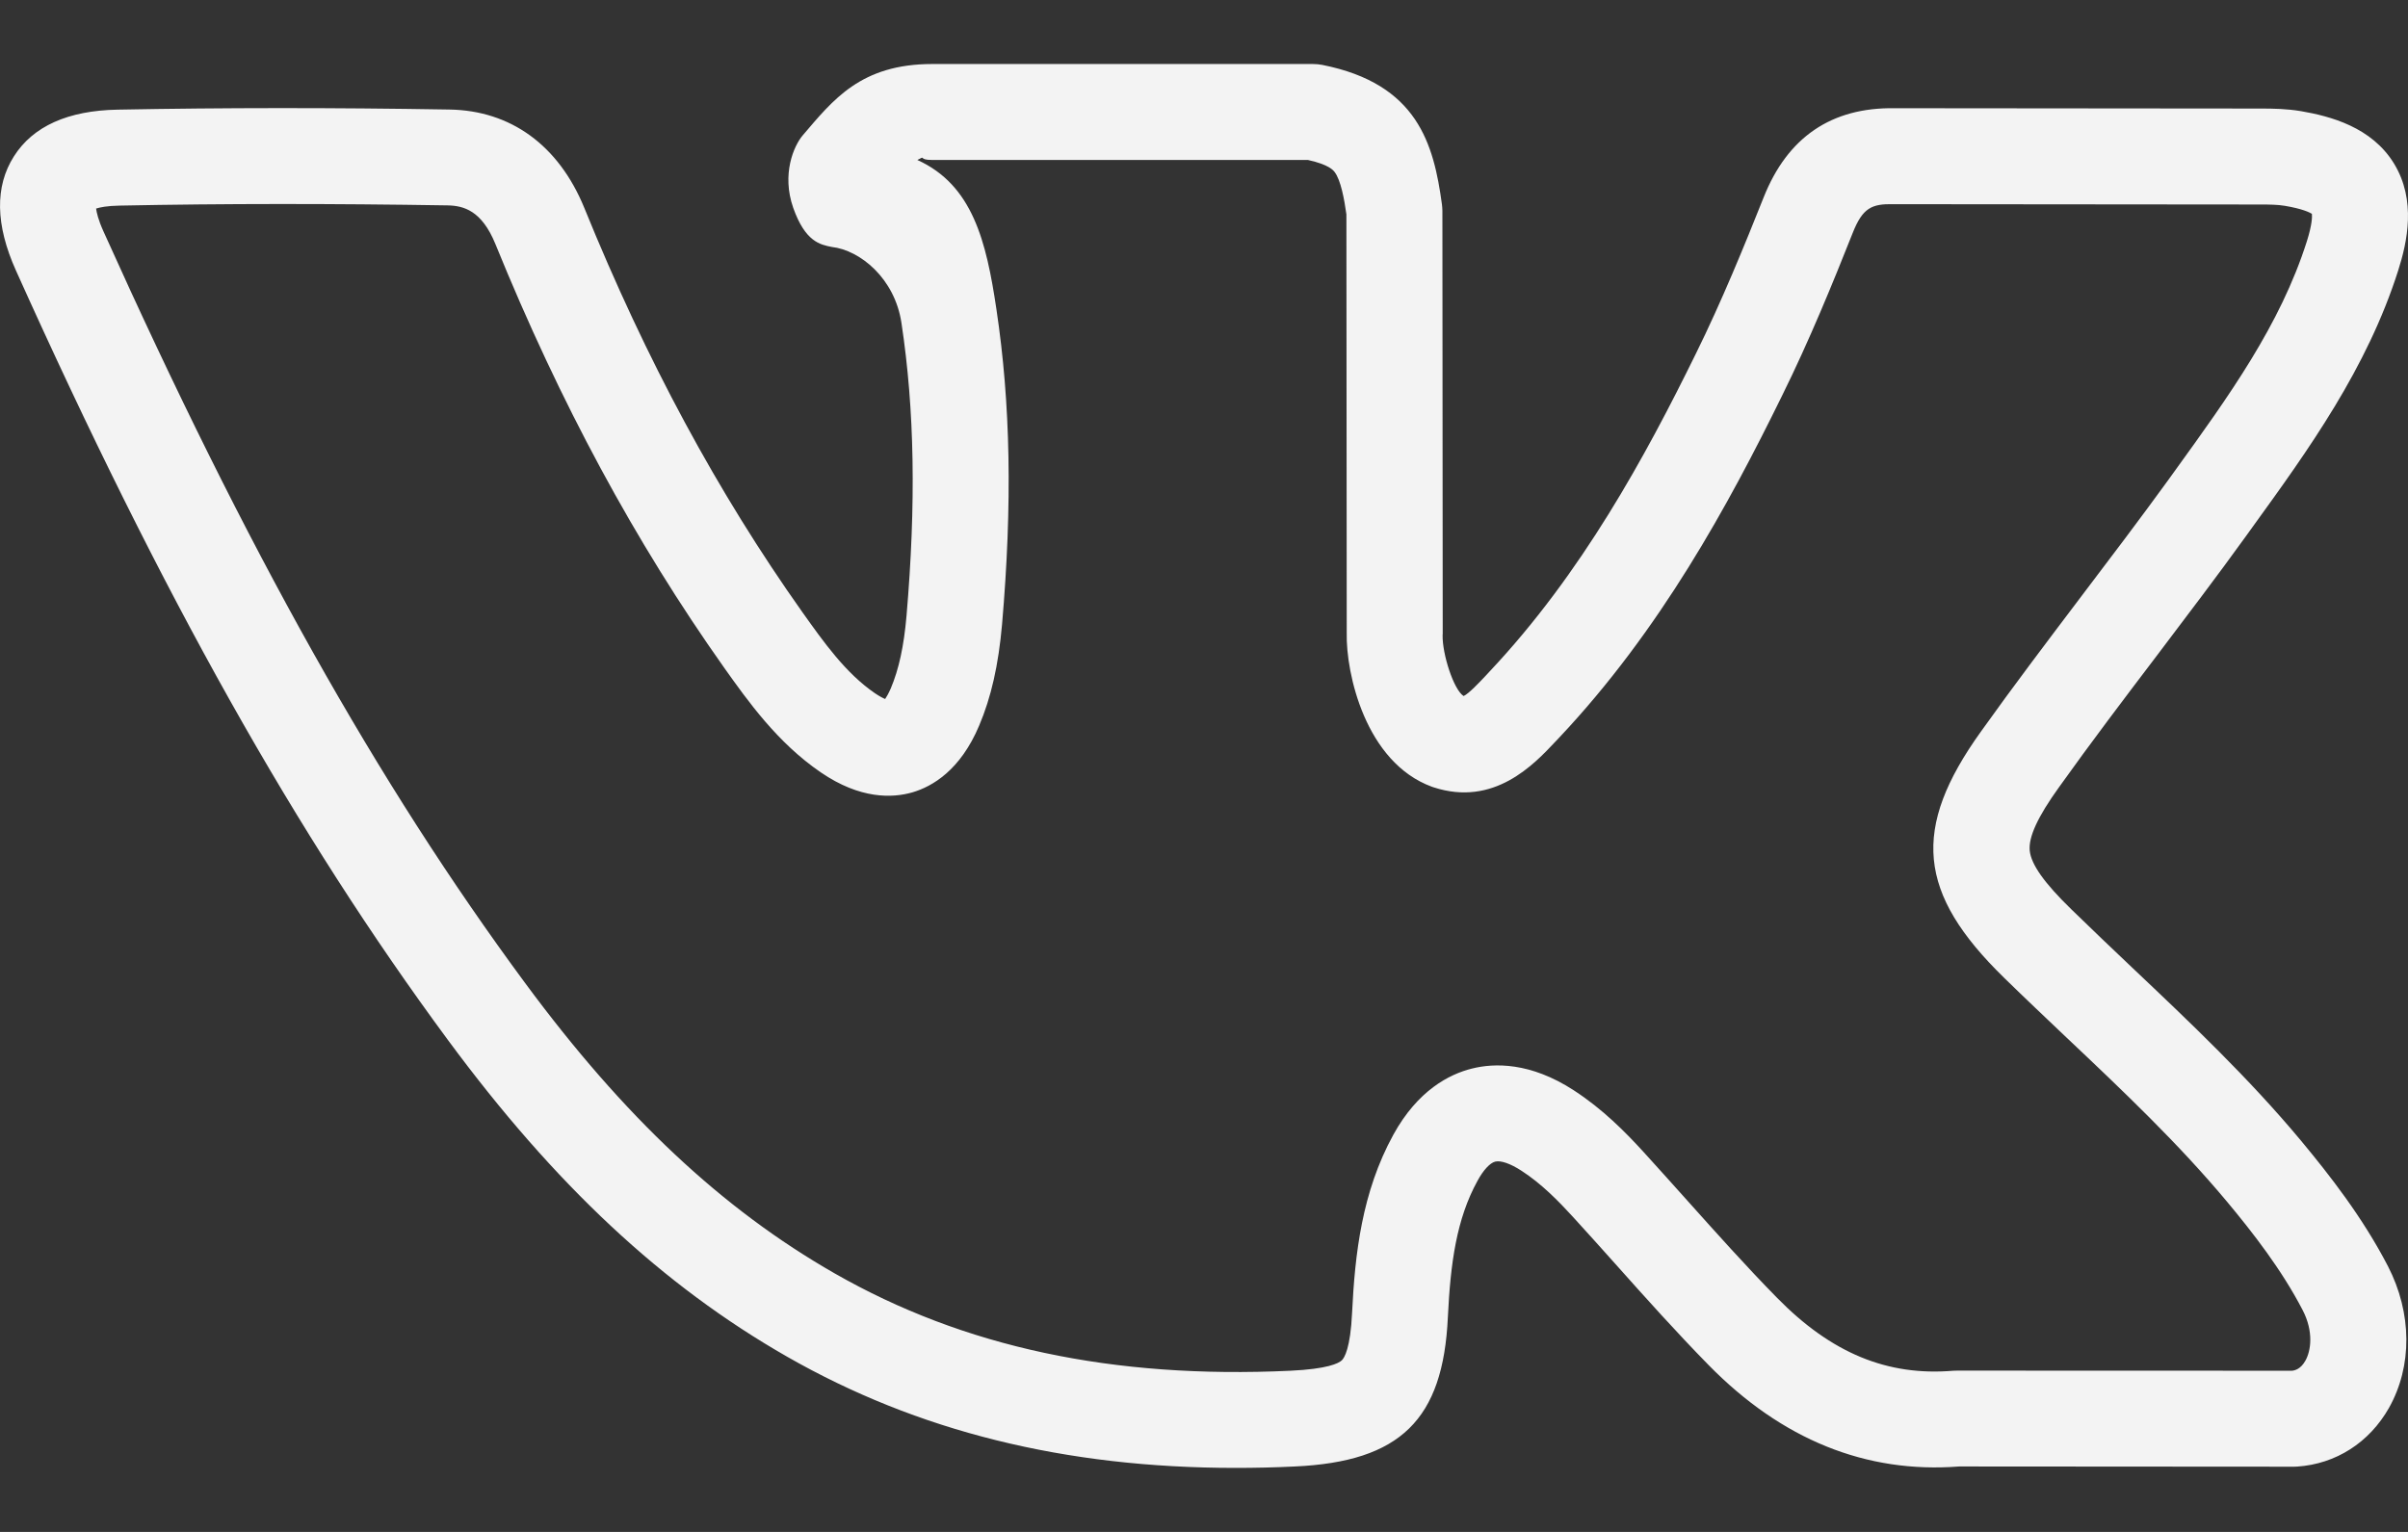 <svg width="22" height="14" viewBox="0 0 22 14" fill="none" xmlns="http://www.w3.org/2000/svg">
<rect x="0" y="0" width="22" height="14" fill="#333333" stroke="none"/>
<path d="M21.022 10.424C20.544 9.85 20.003 9.338 19.48 8.843C19.297 8.669 19.107 8.489 18.924 8.31C18.677 8.07 18.557 7.9 18.544 7.774C18.532 7.65 18.616 7.466 18.811 7.195C19.102 6.787 19.412 6.378 19.712 5.983C19.978 5.631 20.254 5.268 20.518 4.902L20.577 4.82C21.093 4.107 21.625 3.369 21.911 2.47C21.993 2.212 22.077 1.831 21.873 1.496C21.669 1.161 21.29 1.062 21.023 1.016C20.892 0.994 20.769 0.992 20.654 0.992L17.31 0.989C16.732 0.98 16.331 1.254 16.113 1.804C15.938 2.243 15.731 2.752 15.492 3.236C15.034 4.168 14.452 5.242 13.609 6.137L13.572 6.177C13.514 6.238 13.421 6.338 13.372 6.361C13.281 6.304 13.176 5.976 13.18 5.804C13.181 5.799 13.181 5.795 13.181 5.791L13.178 1.928C13.178 1.908 13.176 1.889 13.174 1.869C13.099 1.318 12.953 0.766 12.08 0.593C12.052 0.588 12.024 0.585 11.995 0.585H8.518C7.863 0.585 7.611 0.913 7.333 1.238C7.253 1.333 7.139 1.591 7.247 1.899C7.357 2.21 7.493 2.236 7.6 2.257C7.857 2.286 8.175 2.543 8.236 2.952C8.356 3.748 8.37 4.599 8.282 5.63C8.258 5.906 8.212 6.117 8.138 6.292C8.117 6.34 8.099 6.37 8.087 6.388C8.067 6.38 8.036 6.364 7.993 6.335C7.726 6.152 7.526 5.869 7.331 5.595C6.556 4.501 5.904 3.292 5.338 1.899C5.104 1.328 4.666 1.009 4.104 1.001C3.033 0.983 2.042 0.984 1.076 1.002C0.621 1.01 0.301 1.154 0.127 1.429C-0.048 1.704 -0.042 2.055 0.146 2.473C1.486 5.454 2.703 7.622 4.092 9.504C5.07 10.829 6.054 11.748 7.19 12.398C8.383 13.08 9.728 13.415 11.289 13.415C11.467 13.415 11.647 13.411 11.83 13.402C12.793 13.358 13.185 12.975 13.228 12.037C13.252 11.541 13.307 11.14 13.499 10.791C13.552 10.693 13.613 10.628 13.66 10.616C13.711 10.603 13.8 10.634 13.9 10.699C14.083 10.817 14.24 10.978 14.369 11.119C14.5 11.262 14.633 11.411 14.761 11.554C15.033 11.859 15.315 12.174 15.61 12.475C16.278 13.156 17.048 13.468 17.899 13.402L20.959 13.404C20.969 13.404 20.979 13.404 20.988 13.403C21.341 13.379 21.646 13.184 21.826 12.867C22.041 12.485 22.038 12.001 21.817 11.572C21.586 11.126 21.286 10.742 21.022 10.424ZM21.062 12.436C21.02 12.511 20.968 12.524 20.941 12.527L17.882 12.526C17.87 12.526 17.858 12.527 17.846 12.527C17.243 12.578 16.731 12.366 16.236 11.861C15.955 11.575 15.68 11.267 15.414 10.97C15.284 10.825 15.15 10.675 15.016 10.528C14.849 10.345 14.643 10.136 14.378 9.964C13.981 9.706 13.652 9.714 13.446 9.766C13.242 9.817 12.953 9.964 12.73 10.37C12.442 10.895 12.379 11.461 12.353 11.996C12.338 12.323 12.282 12.41 12.259 12.432C12.229 12.46 12.128 12.511 11.79 12.527C10.167 12.603 8.805 12.312 7.625 11.637C6.599 11.05 5.7 10.207 4.797 8.983C3.447 7.154 2.259 5.035 0.945 2.114C0.897 2.008 0.883 1.942 0.878 1.906C0.912 1.895 0.977 1.881 1.092 1.879C2.048 1.86 3.029 1.86 4.09 1.877C4.235 1.88 4.401 1.923 4.526 2.23C5.118 3.685 5.802 4.952 6.616 6.102C6.833 6.407 7.102 6.787 7.498 7.058C7.86 7.306 8.154 7.294 8.337 7.241C8.52 7.187 8.774 7.038 8.945 6.633C9.056 6.372 9.122 6.078 9.155 5.706C9.25 4.604 9.233 3.687 9.103 2.823C9.011 2.204 8.885 1.69 8.381 1.462C8.47 1.415 8.378 1.462 8.518 1.462H11.95C12.143 1.505 12.181 1.556 12.194 1.573C12.25 1.647 12.282 1.822 12.301 1.959L12.304 5.786C12.296 6.153 12.475 6.967 13.082 7.19C13.087 7.192 13.092 7.194 13.097 7.195C13.65 7.376 14.015 6.986 14.212 6.776L14.247 6.739C15.17 5.759 15.792 4.613 16.278 3.623C16.531 3.112 16.746 2.584 16.927 2.128C17.018 1.899 17.101 1.862 17.298 1.866C17.3 1.866 17.303 1.866 17.306 1.866L20.653 1.869C20.731 1.869 20.812 1.87 20.875 1.881C21.035 1.908 21.101 1.941 21.122 1.954C21.125 1.98 21.124 2.053 21.076 2.205C20.833 2.97 20.364 3.619 19.867 4.307L19.808 4.389C19.549 4.746 19.277 5.105 19.013 5.453C18.71 5.854 18.396 6.268 18.098 6.686C17.461 7.574 17.517 8.163 18.312 8.938C18.499 9.121 18.692 9.303 18.878 9.48C19.406 9.979 19.904 10.452 20.349 10.985C20.582 11.265 20.846 11.603 21.038 11.974C21.139 12.169 21.114 12.345 21.062 12.436Z" fill="#F3F3F3"/>
</svg>
